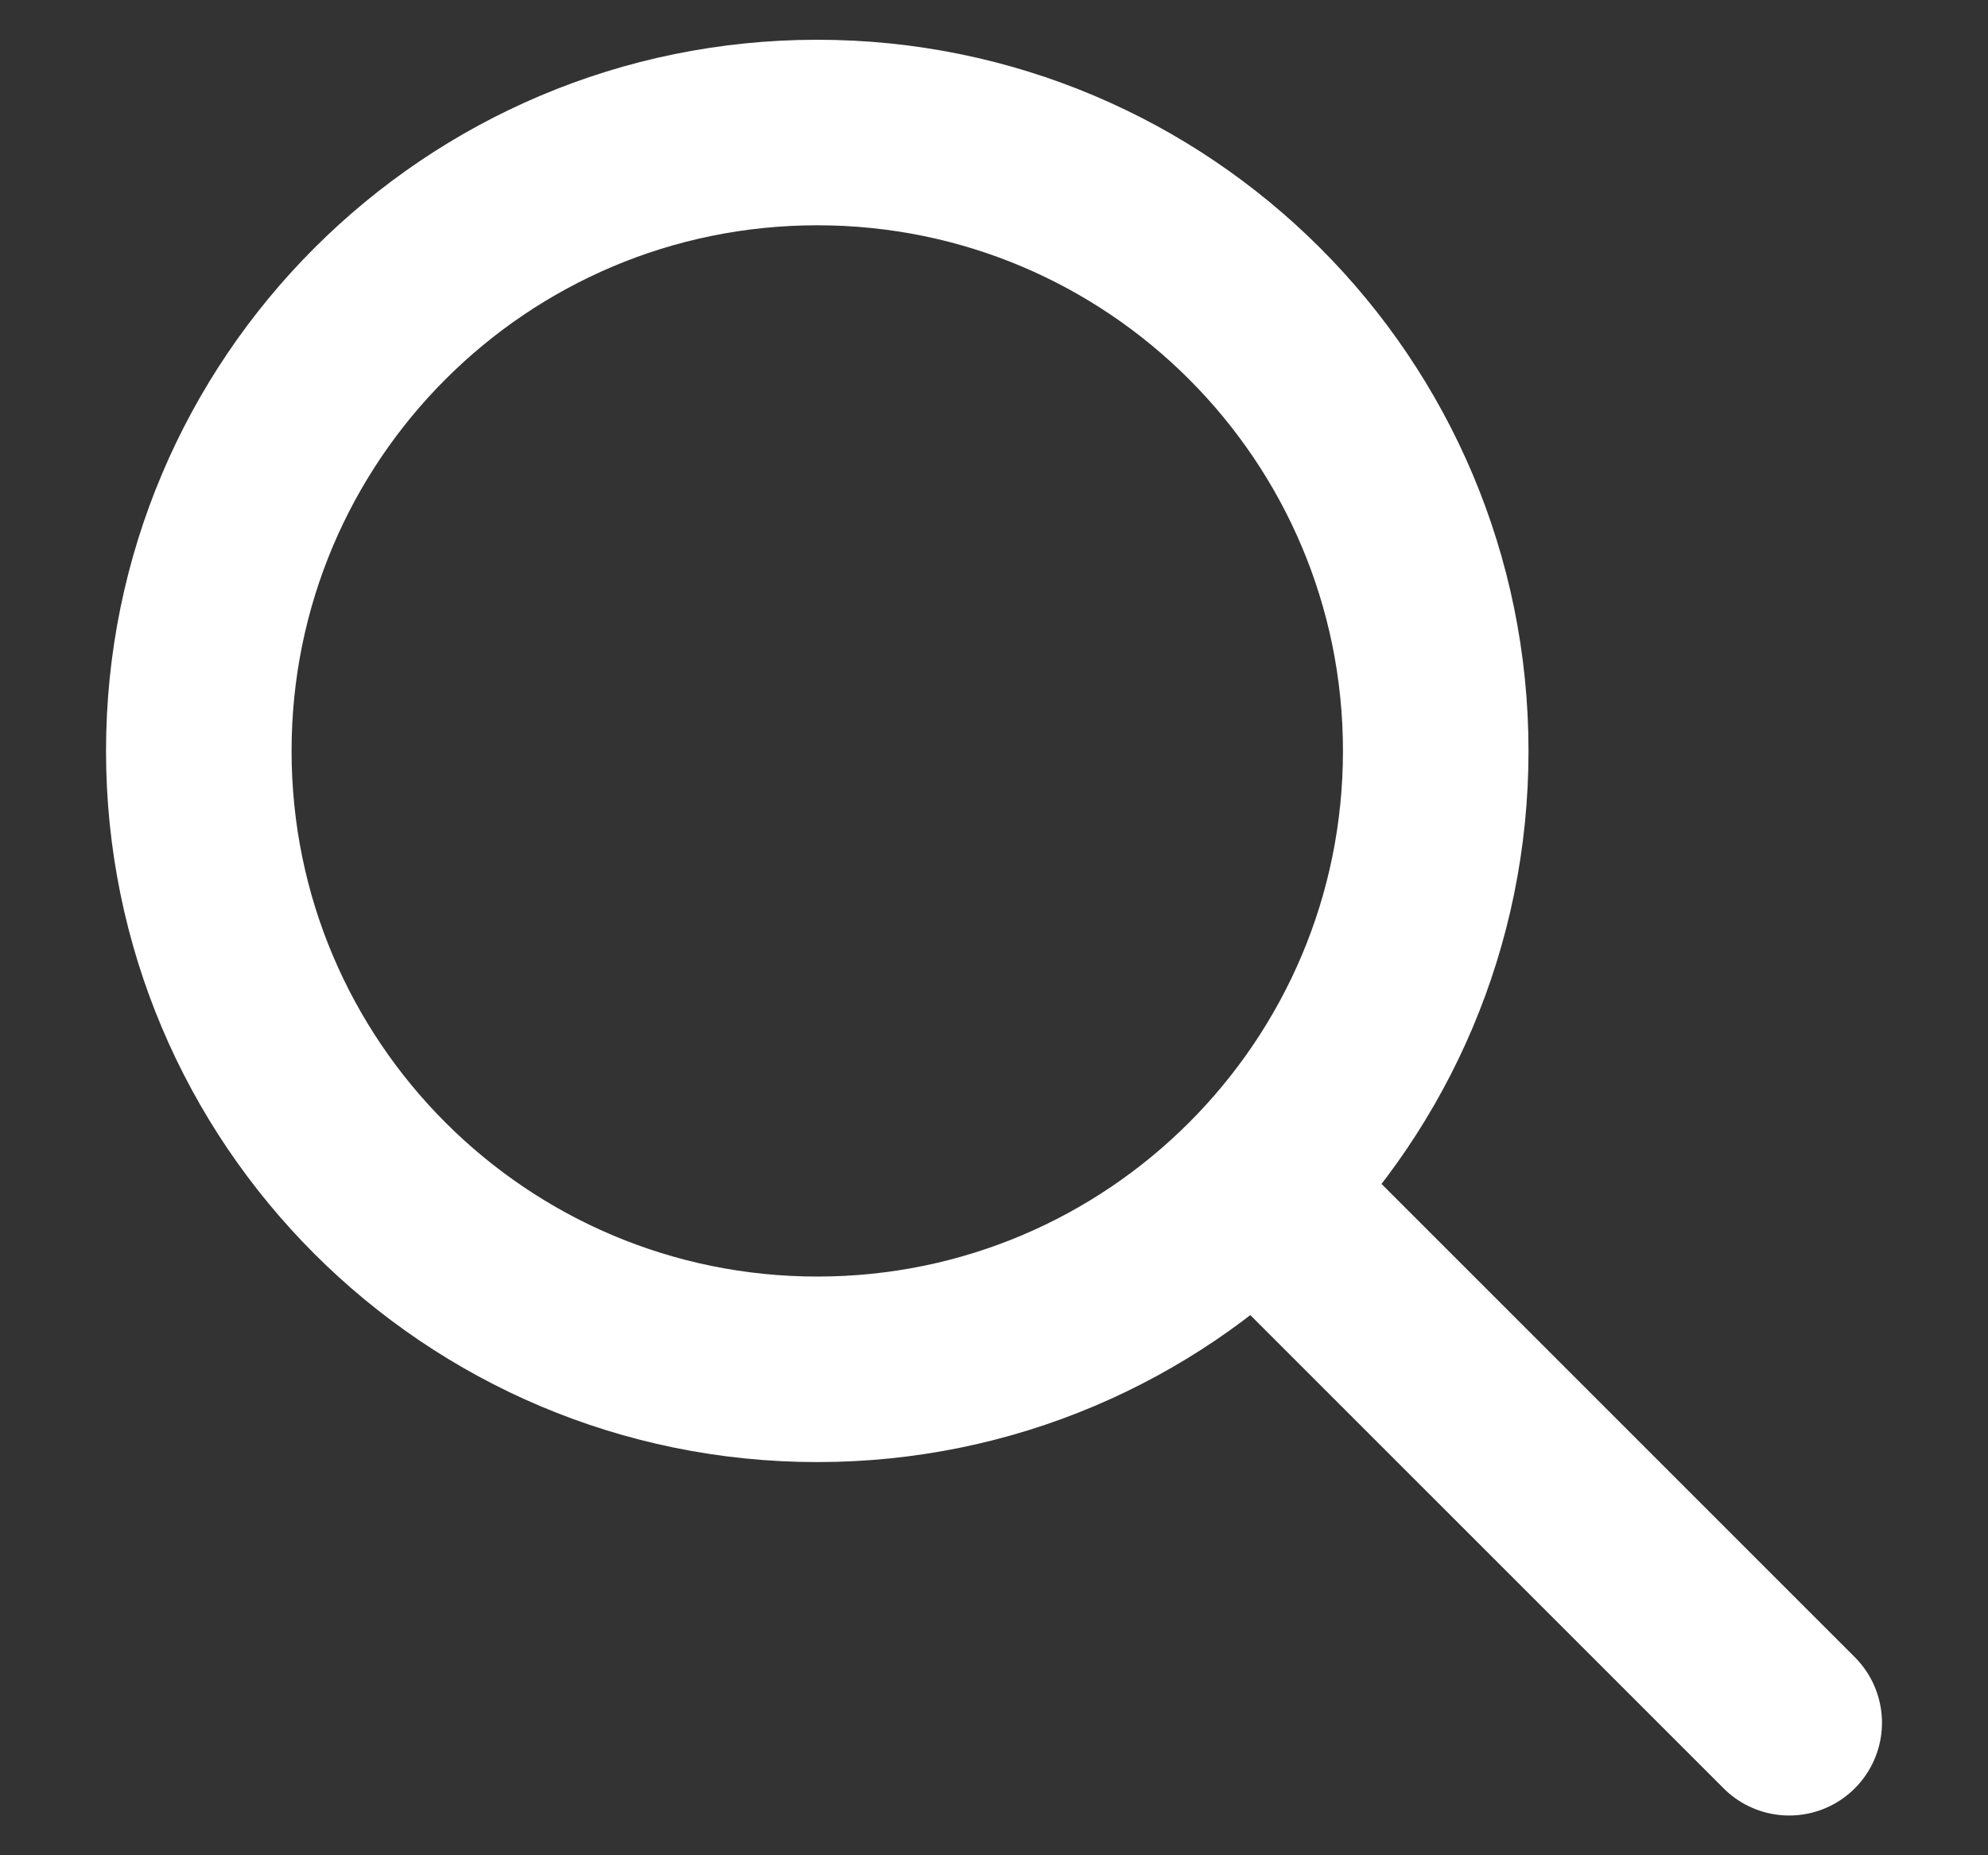 <svg width="15" height="14" viewBox="0 0 15 14" fill="none" xmlns="http://www.w3.org/2000/svg">
<rect x="0" y="0" width="15" height="14" fill="#333333" stroke="none"/>
<path d="M9.5 9L13.5 13M6.167 10.333C3.589 10.333 1.5 8.244 1.5 5.667C1.5 3.089 3.589 1 6.167 1C8.744 1 10.833 3.089 10.833 5.667C10.833 8.244 8.744 10.333 6.167 10.333Z" stroke="white" stroke-width="1.4" stroke-linecap="round" stroke-linejoin="round"/>
</svg>
